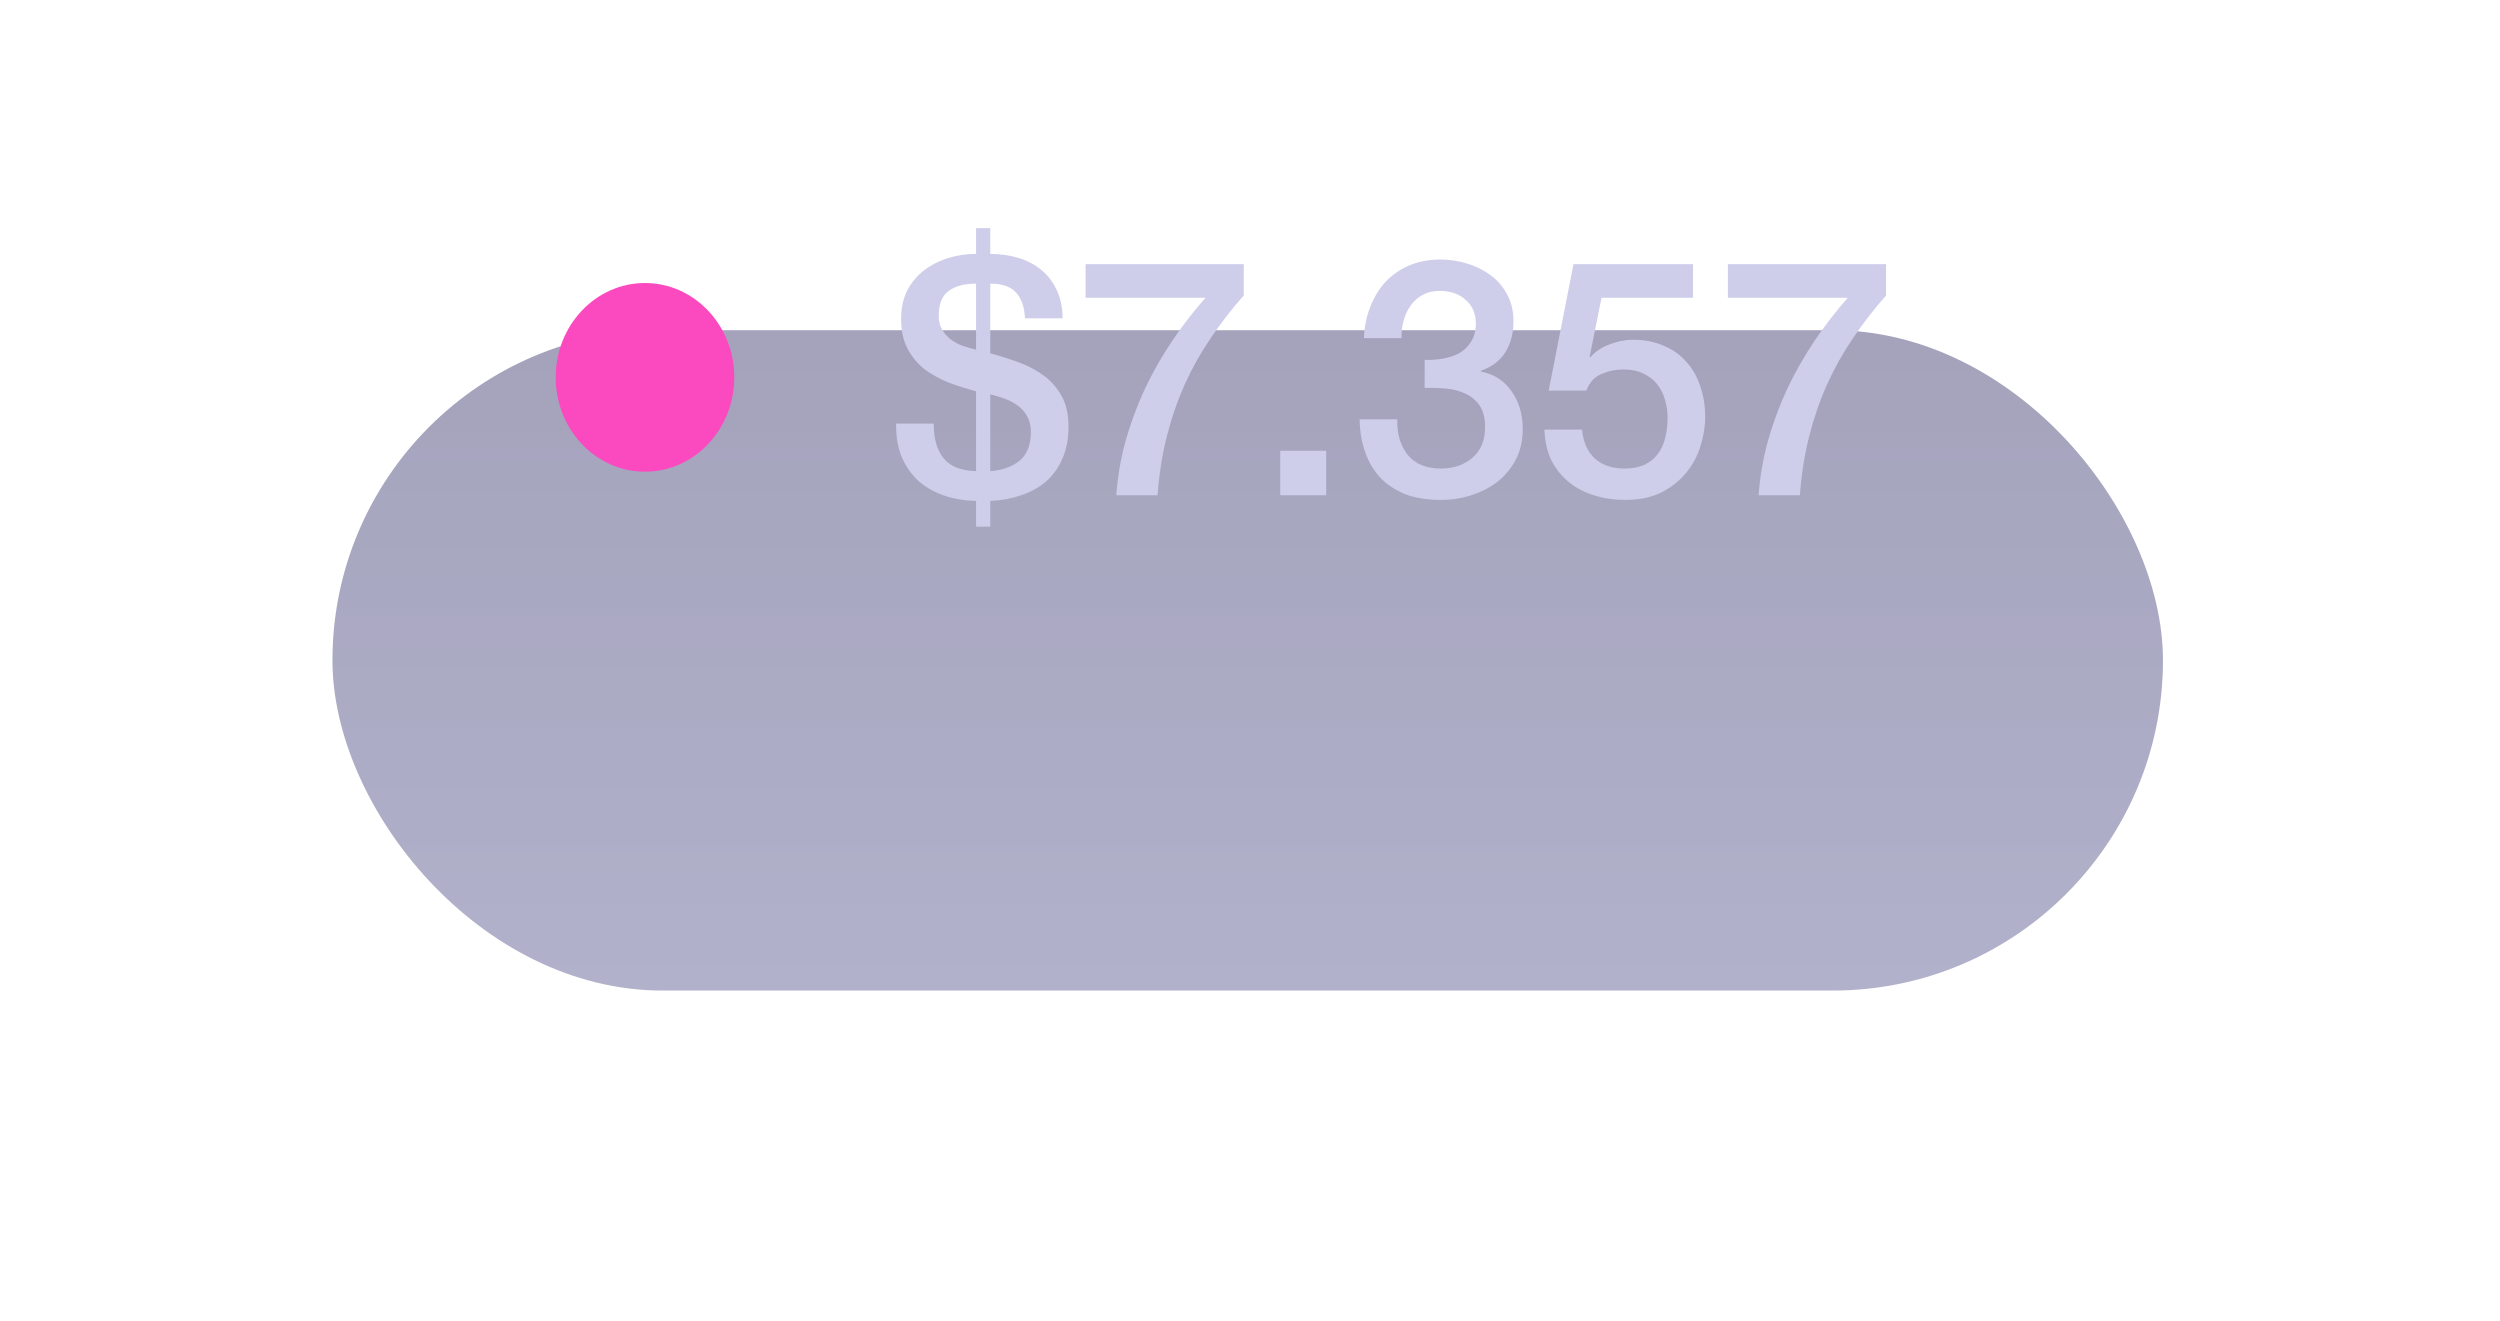 <?xml version="1.0" encoding="UTF-8"?> <svg xmlns="http://www.w3.org/2000/svg" width="106" height="56" viewBox="0 0 106 56" fill="none"> <g filter="url(#filter0_bd_697_1511)"> <rect x="14.096" y="2" width="77.614" height="28" rx="14" fill="url(#paint0_linear_697_1511)"></rect> </g> <path d="M41.385 12.026C40.881 12.026 40.489 12.133 40.209 12.348C39.938 12.553 39.803 12.903 39.803 13.398C39.803 13.622 39.849 13.813 39.943 13.972C40.036 14.131 40.153 14.266 40.293 14.378C40.442 14.49 40.61 14.583 40.797 14.658C40.993 14.723 41.189 14.779 41.385 14.826V12.026ZM39.593 17.962C39.584 18.578 39.719 19.063 39.999 19.418C40.279 19.773 40.741 19.959 41.385 19.978V16.59C41.002 16.487 40.62 16.366 40.237 16.226C39.864 16.077 39.523 15.89 39.215 15.666C38.916 15.433 38.673 15.143 38.487 14.798C38.3 14.453 38.207 14.023 38.207 13.51C38.207 13.062 38.291 12.67 38.459 12.334C38.636 11.989 38.87 11.704 39.159 11.48C39.458 11.247 39.798 11.069 40.181 10.948C40.563 10.827 40.965 10.766 41.385 10.766V9.674H41.987V10.766C42.407 10.766 42.803 10.822 43.177 10.934C43.55 11.046 43.872 11.214 44.143 11.438C44.423 11.662 44.642 11.947 44.801 12.292C44.969 12.637 45.053 13.039 45.053 13.496H43.457C43.438 13.02 43.312 12.656 43.079 12.404C42.855 12.152 42.491 12.026 41.987 12.026V14.98C42.407 15.092 42.818 15.223 43.219 15.372C43.62 15.521 43.975 15.713 44.283 15.946C44.591 16.179 44.838 16.469 45.025 16.814C45.212 17.159 45.305 17.584 45.305 18.088C45.305 18.611 45.216 19.068 45.039 19.46C44.871 19.843 44.638 20.165 44.339 20.426C44.04 20.678 43.69 20.869 43.289 21C42.888 21.14 42.453 21.219 41.987 21.238V22.33H41.385V21.238C40.881 21.229 40.419 21.149 39.999 21C39.579 20.851 39.219 20.641 38.921 20.37C38.622 20.09 38.389 19.749 38.221 19.348C38.062 18.947 37.987 18.485 37.997 17.962H39.593ZM41.987 19.978C42.491 19.941 42.901 19.796 43.219 19.544C43.545 19.283 43.709 18.872 43.709 18.312C43.709 18.051 43.657 17.831 43.555 17.654C43.462 17.477 43.331 17.327 43.163 17.206C43.004 17.085 42.822 16.987 42.617 16.912C42.411 16.837 42.202 16.772 41.987 16.716V19.978ZM46.028 11.2H52.734V12.53C52.221 13.109 51.754 13.711 51.334 14.336C50.914 14.952 50.545 15.61 50.228 16.31C49.92 17.001 49.668 17.733 49.472 18.508C49.276 19.283 49.145 20.113 49.08 21H47.33C47.386 20.225 47.517 19.46 47.722 18.704C47.937 17.948 48.207 17.215 48.534 16.506C48.87 15.797 49.257 15.115 49.696 14.462C50.135 13.809 50.606 13.197 51.11 12.628H46.028V11.2ZM54.283 19.11H56.229V21H54.283V19.11ZM60.406 15.26C60.667 15.269 60.928 15.251 61.19 15.204C61.451 15.157 61.684 15.078 61.89 14.966C62.095 14.845 62.258 14.681 62.38 14.476C62.511 14.271 62.576 14.019 62.576 13.72C62.576 13.3 62.431 12.964 62.142 12.712C61.862 12.46 61.498 12.334 61.05 12.334C60.77 12.334 60.527 12.39 60.322 12.502C60.117 12.614 59.944 12.768 59.804 12.964C59.673 13.151 59.575 13.365 59.51 13.608C59.444 13.841 59.416 14.084 59.426 14.336H57.83C57.849 13.86 57.937 13.421 58.096 13.02C58.255 12.609 58.469 12.255 58.74 11.956C59.02 11.657 59.356 11.424 59.748 11.256C60.14 11.088 60.583 11.004 61.078 11.004C61.461 11.004 61.834 11.06 62.198 11.172C62.571 11.284 62.903 11.447 63.192 11.662C63.49 11.877 63.728 12.152 63.906 12.488C64.083 12.815 64.172 13.193 64.172 13.622C64.172 14.117 64.06 14.551 63.836 14.924C63.612 15.288 63.262 15.554 62.786 15.722V15.75C63.346 15.862 63.78 16.142 64.088 16.59C64.405 17.029 64.564 17.565 64.564 18.2C64.564 18.667 64.471 19.087 64.284 19.46C64.097 19.824 63.845 20.137 63.528 20.398C63.211 20.65 62.842 20.846 62.422 20.986C62.002 21.126 61.559 21.196 61.092 21.196C60.523 21.196 60.023 21.117 59.594 20.958C59.174 20.79 58.819 20.557 58.53 20.258C58.25 19.959 58.035 19.6 57.886 19.18C57.736 18.76 57.657 18.293 57.648 17.78H59.244C59.225 18.377 59.37 18.877 59.678 19.278C59.995 19.67 60.467 19.866 61.092 19.866C61.624 19.866 62.067 19.717 62.422 19.418C62.786 19.11 62.968 18.676 62.968 18.116C62.968 17.733 62.893 17.43 62.744 17.206C62.594 16.982 62.398 16.814 62.156 16.702C61.913 16.581 61.638 16.506 61.33 16.478C61.031 16.45 60.723 16.441 60.406 16.45V15.26ZM66.715 11.2H71.783V12.628H67.905L67.401 15.12L67.429 15.148C67.644 14.905 67.915 14.723 68.241 14.602C68.577 14.471 68.909 14.406 69.235 14.406C69.721 14.406 70.154 14.49 70.537 14.658C70.92 14.817 71.242 15.045 71.503 15.344C71.764 15.633 71.96 15.979 72.091 16.38C72.231 16.781 72.301 17.215 72.301 17.682C72.301 18.074 72.236 18.48 72.105 18.9C71.984 19.311 71.783 19.689 71.503 20.034C71.233 20.37 70.882 20.65 70.453 20.874C70.024 21.089 69.51 21.196 68.913 21.196C68.437 21.196 67.994 21.131 67.583 21C67.182 20.879 66.827 20.692 66.519 20.44C66.211 20.188 65.964 19.88 65.777 19.516C65.6 19.143 65.502 18.709 65.483 18.214H67.079C67.126 18.746 67.308 19.157 67.625 19.446C67.942 19.726 68.362 19.866 68.885 19.866C69.221 19.866 69.506 19.81 69.739 19.698C69.972 19.586 70.159 19.432 70.299 19.236C70.448 19.04 70.551 18.811 70.607 18.55C70.672 18.289 70.705 18.009 70.705 17.71C70.705 17.439 70.668 17.183 70.593 16.94C70.519 16.688 70.406 16.469 70.257 16.282C70.108 16.095 69.912 15.946 69.669 15.834C69.436 15.722 69.16 15.666 68.843 15.666C68.507 15.666 68.19 15.731 67.891 15.862C67.602 15.983 67.392 16.217 67.261 16.562H65.665L66.715 11.2ZM73.263 11.2H79.969V12.53C79.455 13.109 78.989 13.711 78.569 14.336C78.148 14.952 77.78 15.61 77.463 16.31C77.154 17.001 76.903 17.733 76.707 18.508C76.51 19.283 76.38 20.113 76.314 21H74.564C74.621 20.225 74.751 19.46 74.957 18.704C75.171 17.948 75.442 17.215 75.769 16.506C76.105 15.797 76.492 15.115 76.93 14.462C77.369 13.809 77.841 13.197 78.344 12.628H73.263V11.2Z" fill="#CECEEA"></path> <ellipse cx="27.347" cy="16" rx="3.786" ry="4" fill="#FB49C0"></ellipse> <defs> <filter id="filter0_bd_697_1511" x="-4.459" y="-16.555" width="114.724" height="72.555" filterUnits="userSpaceOnUse" color-interpolation-filters="sRGB"> <feFlood flood-opacity="0" result="BackgroundImageFix"></feFlood> <feGaussianBlur in="BackgroundImageFix" stdDeviation="9.277"></feGaussianBlur> <feComposite in2="SourceAlpha" operator="in" result="effect1_backgroundBlur_697_1511"></feComposite> <feColorMatrix in="SourceAlpha" type="matrix" values="0 0 0 0 0 0 0 0 0 0 0 0 0 0 0 0 0 0 127 0" result="hardAlpha"></feColorMatrix> <feOffset dy="12"></feOffset> <feGaussianBlur stdDeviation="7"></feGaussianBlur> <feColorMatrix type="matrix" values="0 0 0 0 0.125 0 0 0 0 0.117 0 0 0 0 0.259 0 0 0 0.507 0"></feColorMatrix> <feBlend mode="normal" in2="effect1_backgroundBlur_697_1511" result="effect2_dropShadow_697_1511"></feBlend> <feBlend mode="normal" in="SourceGraphic" in2="effect2_dropShadow_697_1511" result="shape"></feBlend> </filter> <linearGradient id="paint0_linear_697_1511" x1="40.516" y1="2.588" x2="40.516" y2="29.514" gradientUnits="userSpaceOnUse"> <stop stop-color="#332F67" stop-opacity="0.443"></stop> <stop offset="1" stop-color="#3D3C7D" stop-opacity="0.401"></stop> </linearGradient> </defs> </svg> 